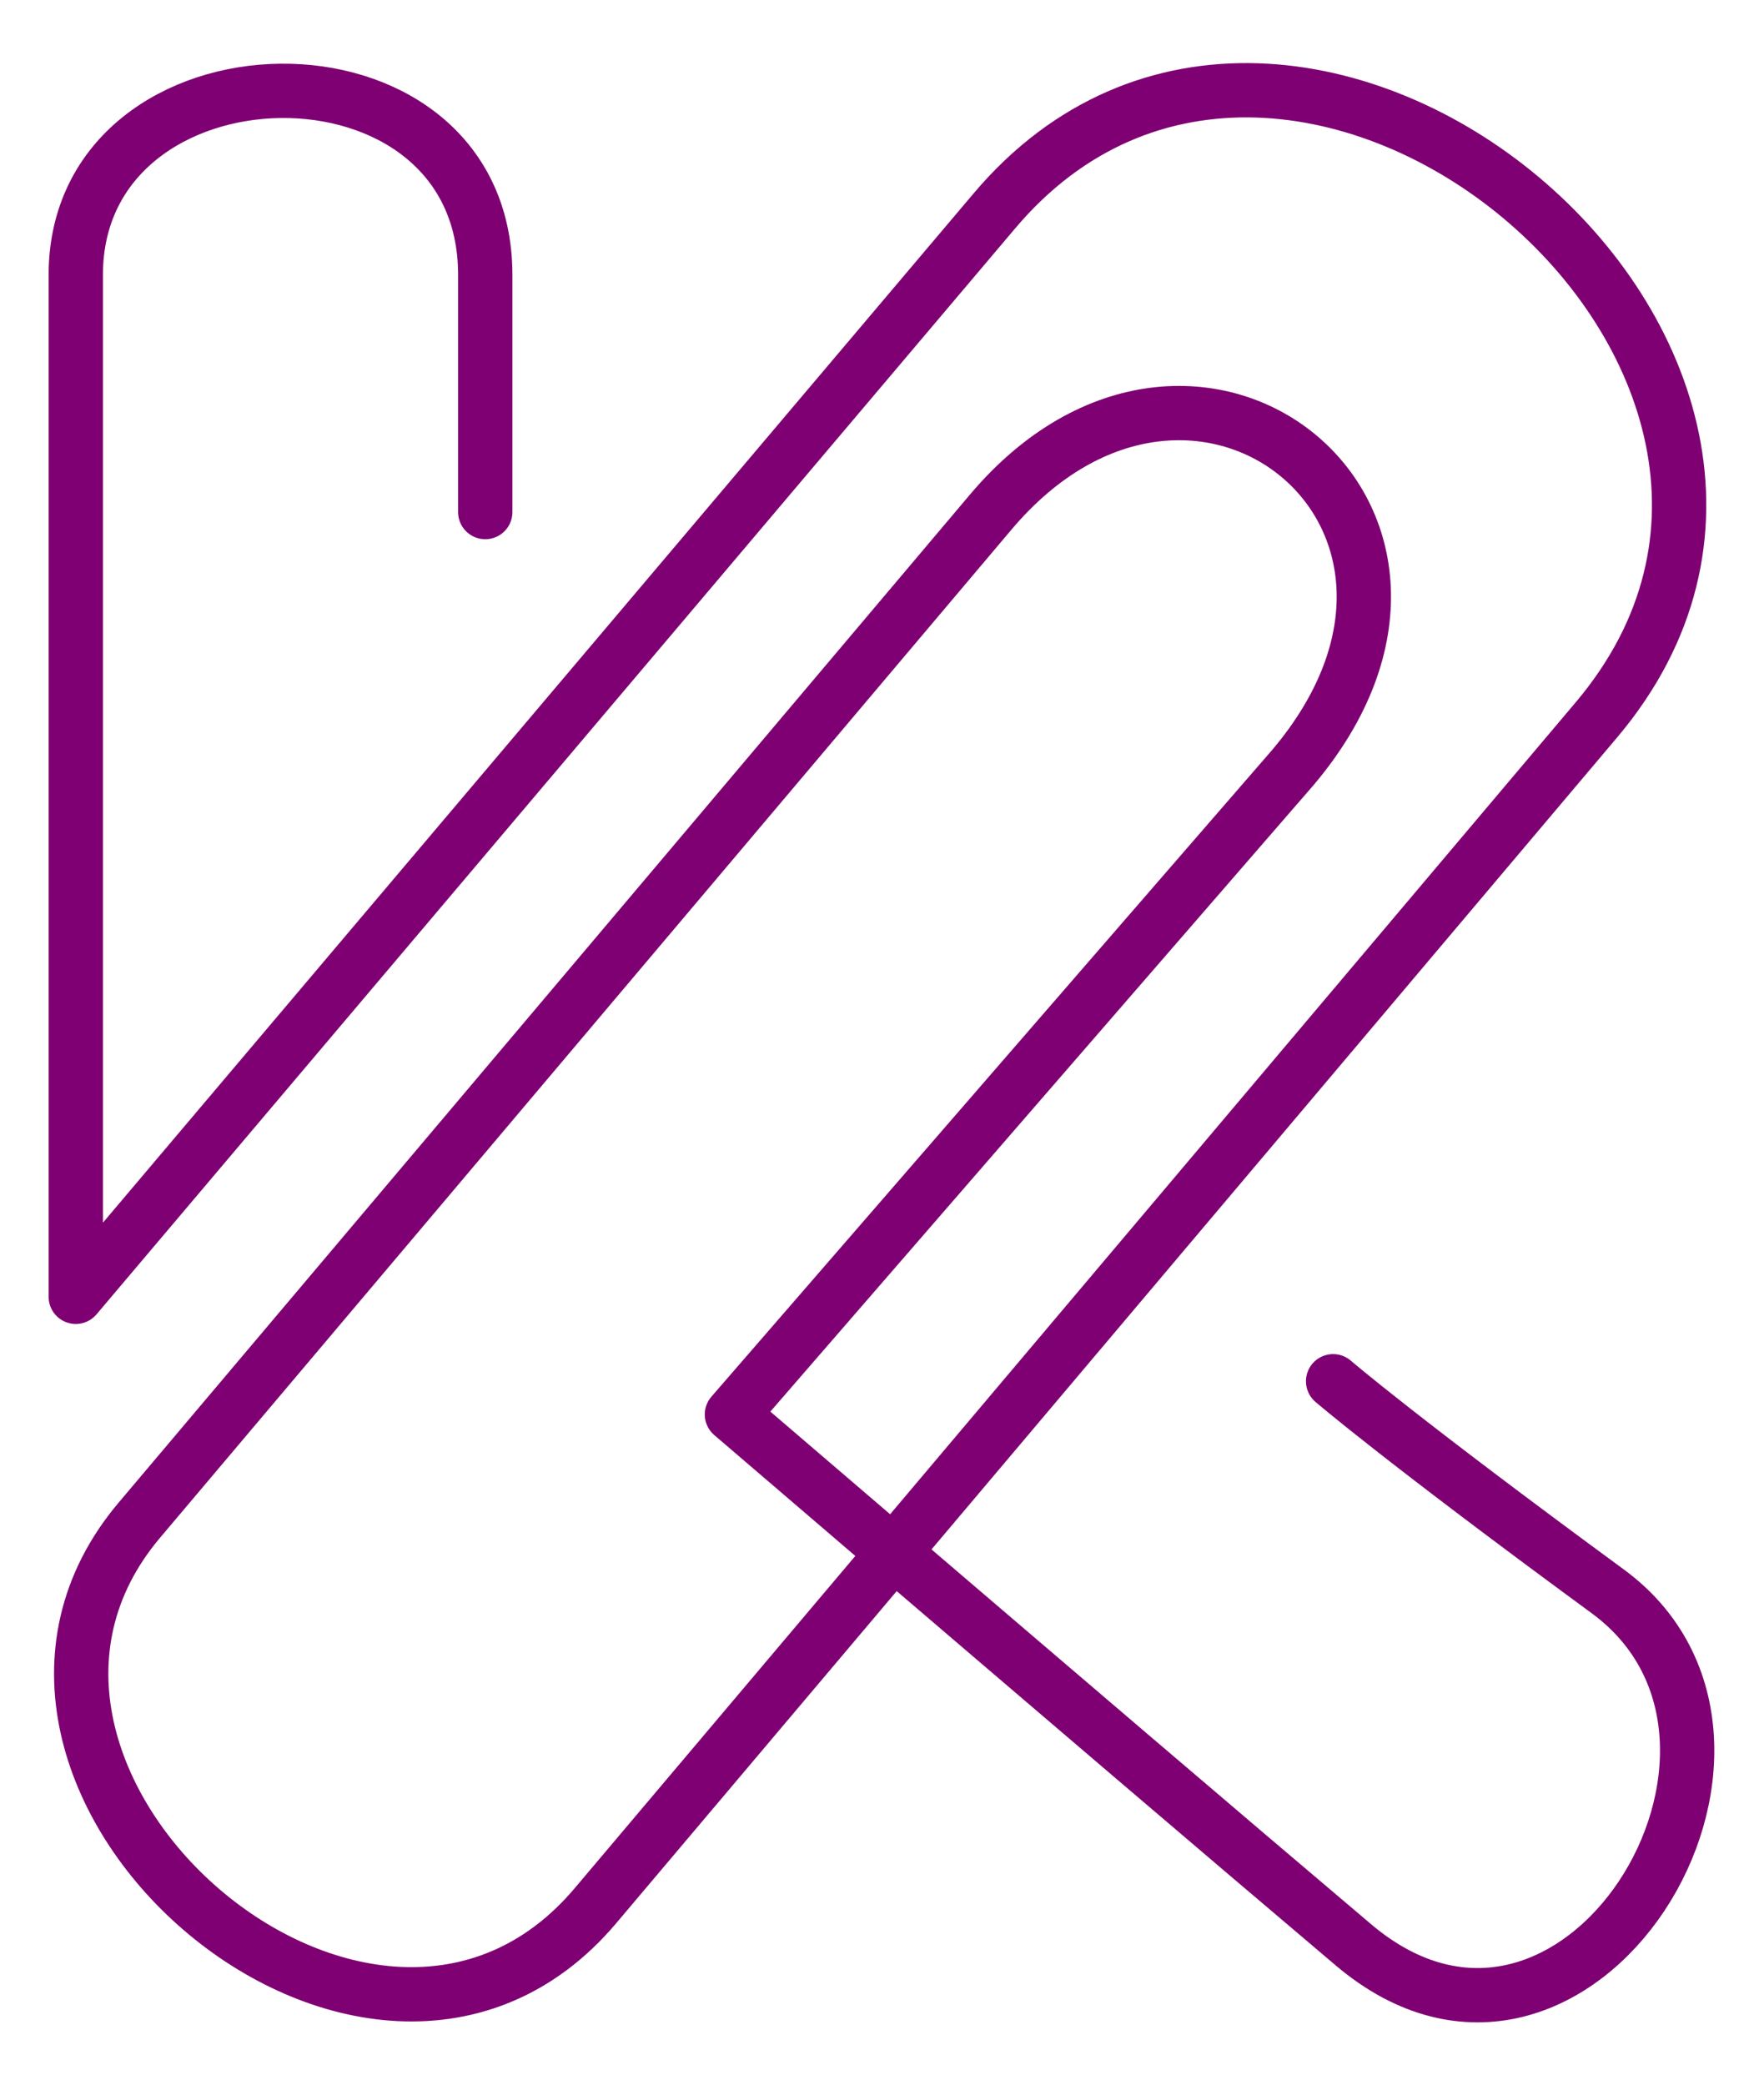 <?xml version="1.0" encoding="UTF-8"?>
<!DOCTYPE svg PUBLIC "-//W3C//DTD SVG 1.1//EN" "http://www.w3.org/Graphics/SVG/1.1/DTD/svg11.dtd">
<!-- Creator: CorelDRAW -->
<svg xmlns="http://www.w3.org/2000/svg" xml:space="preserve" width="55mm" height="65mm" version="1.1" style="shape-rendering:geometricPrecision; text-rendering:geometricPrecision; image-rendering:optimizeQuality; fill-rule:evenodd; clip-rule:evenodd"
viewBox="0 0 5500 6500"
 xmlns:xlink="http://www.w3.org/1999/xlink"
 xmlns:xodm="http://www.corel.com/coreldraw/odm/2003">
 <defs>
  <style type="text/css">
   <![CDATA[
    .str0 {stroke:#7E0072;stroke-width:169.33;stroke-linecap:round;stroke-linejoin:round;stroke-miterlimit:22.926}
    .fil0 {fill:none}
   ]]>
  </style>
 </defs>
 <g id="Слой_x0020_1">
  <path class="fil0 str0" d="M2785.24 4840.91l2192.55 -2596.69c944.62,-1118.77 -944.61,-2692.53 -1877.99,-1585.91l-2863.54 3385.15 0 -3186.23c0,-750.66 1276.73,-779.9 1276.73,0l0 739.4m1273.15 3244.72l-929.31 1100.34c-700.24,829.85 -2102.1,-396.48 -1422.55,-1201.59l2654.74 -3143.47c637.25,-754.7 1601.22,16.21 942.37,796.11l-1749.28 2017.5c0,0 209.26,179.57 503.13,431.13l0.9 -0.02zm0 0c423.93,362.72 1023.83,875.77 1433.35,1222.29 693.96,588.19 1440.11,-627.34 792.97,-1102.12 -647.15,-474.79 -855.97,-654.8 -855.97,-654.8"/>
 </g>
</svg>
